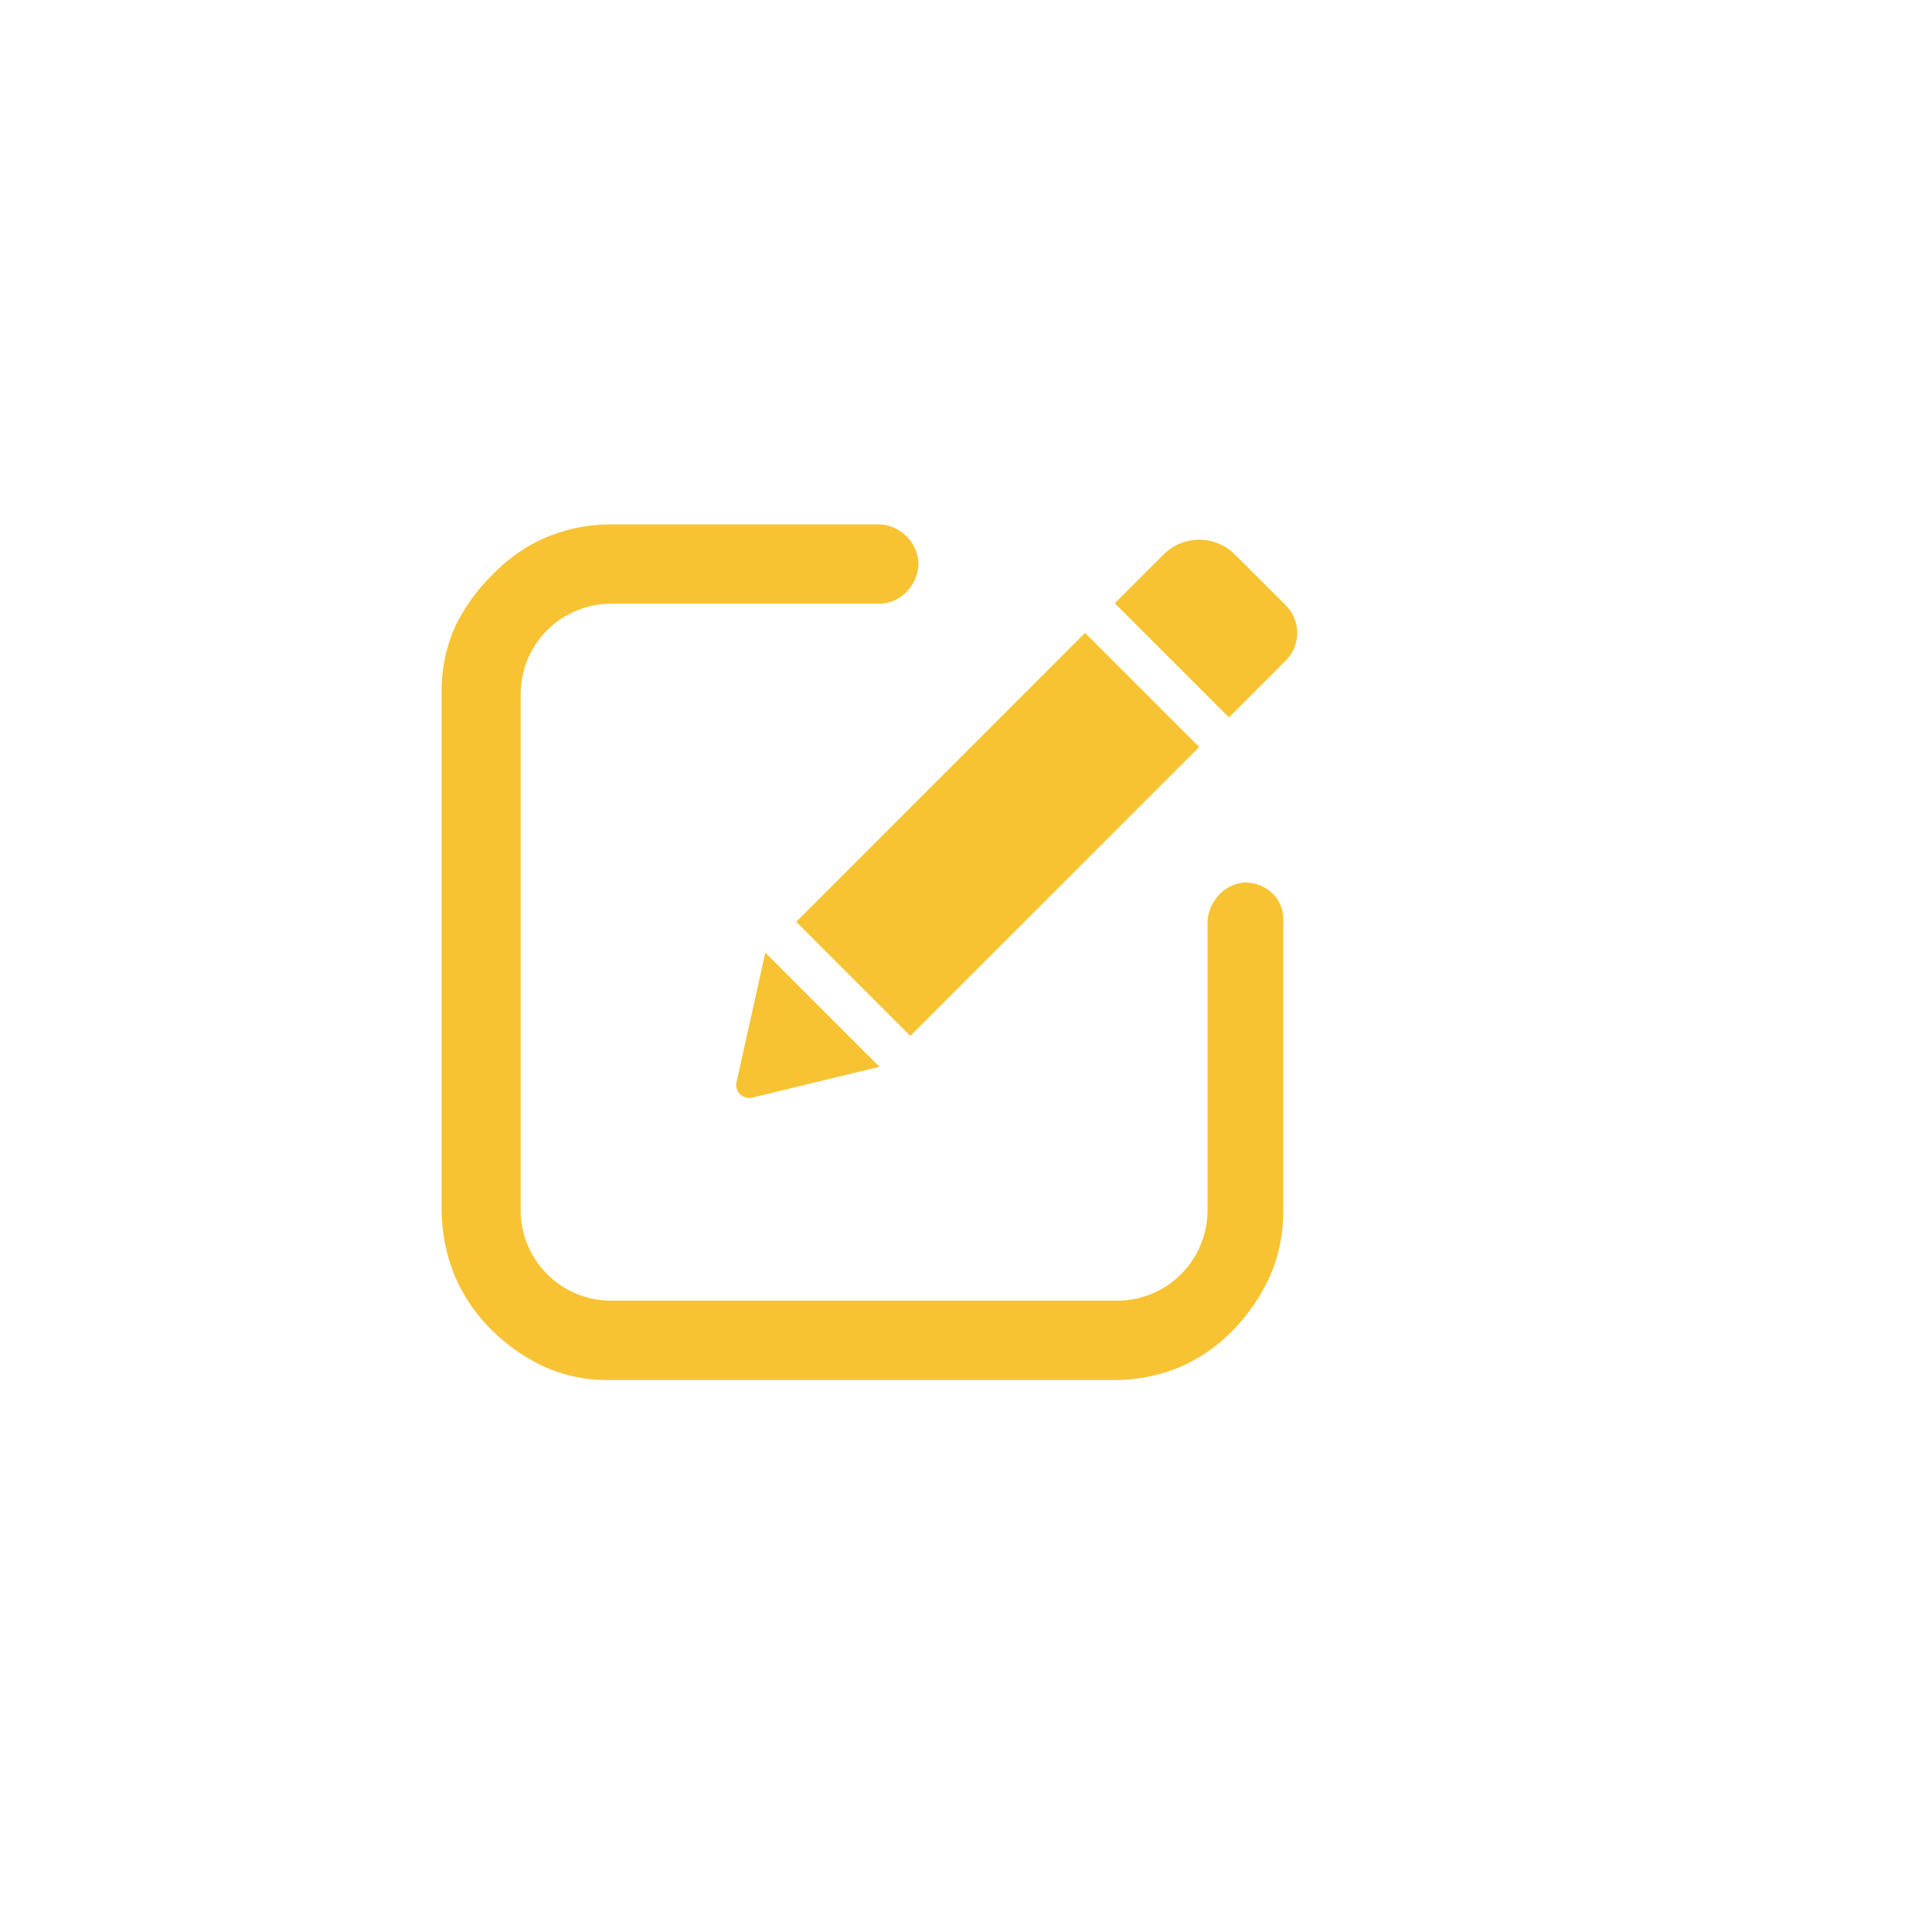 <svg xmlns="http://www.w3.org/2000/svg" xmlns:xlink="http://www.w3.org/1999/xlink" width="70" height="70" viewBox="0 0 70 70"><defs><style>.a,.c{fill:#fff;}.a{stroke:#707070;}.b{clip-path:url(#a);}.d{fill:#f8c332;}.e{filter:url(#h);}.f{filter:url(#f);}.g{filter:url(#d);}.h{filter:url(#b);}</style><clipPath id="a"><rect class="a" width="70" height="70" transform="translate(540 2730)"/></clipPath><filter id="b" x="6" y="9" width="65" height="65" filterUnits="userSpaceOnUse"><feOffset dy="3" input="SourceAlpha"/><feGaussianBlur stdDeviation="3" result="c"/><feFlood flood-opacity="0.161"/><feComposite operator="in" in2="c"/><feComposite in="SourceGraphic"/></filter><filter id="d" x="-1" y="2" width="65" height="65" filterUnits="userSpaceOnUse"><feOffset dy="3" input="SourceAlpha"/><feGaussianBlur stdDeviation="3" result="e"/><feFlood flood-opacity="0.161"/><feComposite operator="in" in2="e"/><feComposite in="SourceGraphic"/></filter><filter id="f" x="7" y="10" width="48.497" height="49" filterUnits="userSpaceOnUse"><feOffset dy="3" input="SourceAlpha"/><feGaussianBlur stdDeviation="3" result="g"/><feFlood flood-opacity="0.161"/><feComposite operator="in" in2="g"/><feComposite in="SourceGraphic"/></filter><filter id="h" x="17.674" y="10.557" width="38.326" height="38.227" filterUnits="userSpaceOnUse"><feOffset dy="3" input="SourceAlpha"/><feGaussianBlur stdDeviation="3" result="i"/><feFlood flood-opacity="0.161"/><feComposite operator="in" in2="i"/><feComposite in="SourceGraphic"/></filter></defs><g class="b" transform="translate(-540 -2730)"><g class="h" transform="matrix(1, 0, 0, 1, 540, 2730)"><path class="c" d="M4.131,47a4.154,4.154,0,0,1-2.926-1.209A4.09,4.09,0,0,1,0,42.882V4.118A4.088,4.088,0,0,1,1.205,1.209,4.15,4.15,0,0,1,4.131,0H42.869a4.148,4.148,0,0,1,2.925,1.209A4.093,4.093,0,0,1,47,4.118V42.882a4.094,4.094,0,0,1-1.206,2.909A4.152,4.152,0,0,1,42.869,47Z" transform="translate(15 15)"/></g><g class="g" transform="matrix(1, 0, 0, 1, 540, 2730)"><path class="c" d="M4.131,47a4.154,4.154,0,0,1-2.926-1.209A4.09,4.09,0,0,1,0,42.882V4.118A4.088,4.088,0,0,1,1.205,1.209,4.15,4.15,0,0,1,4.131,0H42.869a4.148,4.148,0,0,1,2.925,1.209A4.093,4.093,0,0,1,47,4.118V42.882a4.094,4.094,0,0,1-1.206,2.909A4.152,4.152,0,0,1,42.869,47Z" transform="translate(8 8)"/></g><g transform="translate(104 -10)"><g class="f" transform="matrix(1, 0, 0, 1, 436, 2740)"><path class="d" d="M109.647,13.51a1.461,1.461,0,0,0-.984-.435,1.381,1.381,0,0,0-.984.435,1.513,1.513,0,0,0-.428,1V24.917A3.278,3.278,0,0,1,104,28.226H85.615a3.278,3.278,0,0,1-3.25-3.309V6.283a3.278,3.278,0,0,1,3.25-3.309h9.75a1.38,1.38,0,0,0,.984-.435,1.513,1.513,0,0,0,.428-1,1.429,1.429,0,0,0-.428-1A1.461,1.461,0,0,0,95.365.1h-9.75a6.141,6.141,0,0,0-2.352.479,5.959,5.959,0,0,0-1.924,1.35A6.764,6.764,0,0,0,79.97,3.844a5.834,5.834,0,0,0-.47,2.395V24.917a6.452,6.452,0,0,0,.47,2.395A6.074,6.074,0,0,0,81.3,29.271a6.713,6.713,0,0,0,1.924,1.35,5.554,5.554,0,0,0,2.352.479h18.345a6.141,6.141,0,0,0,2.352-.479,5.959,5.959,0,0,0,1.924-1.35,6.842,6.842,0,0,0,1.326-1.959,5.834,5.834,0,0,0,.47-2.395V14.555A1.352,1.352,0,0,0,109.647,13.51Z" transform="translate(-63.5 15.9)"/></g><g transform="translate(462.674 2756.557)"><g class="e" transform="matrix(1, 0, 0, 1, -26.67, -16.56)"><path class="d" d="M12.64,4.664,16.775,8.8,6.308,19.265,2.176,15.131Zm7.272-1L18.068,1.823a1.83,1.83,0,0,0-2.585,0L13.717,3.59l4.135,4.135,2.06-2.06A1.41,1.41,0,0,0,19.912,3.667ZM.012,20.942a.471.471,0,0,0,.569.56l4.608-1.117L1.056,16.25Z" transform="translate(26.67 15.27)"/></g></g></g></g></svg>
